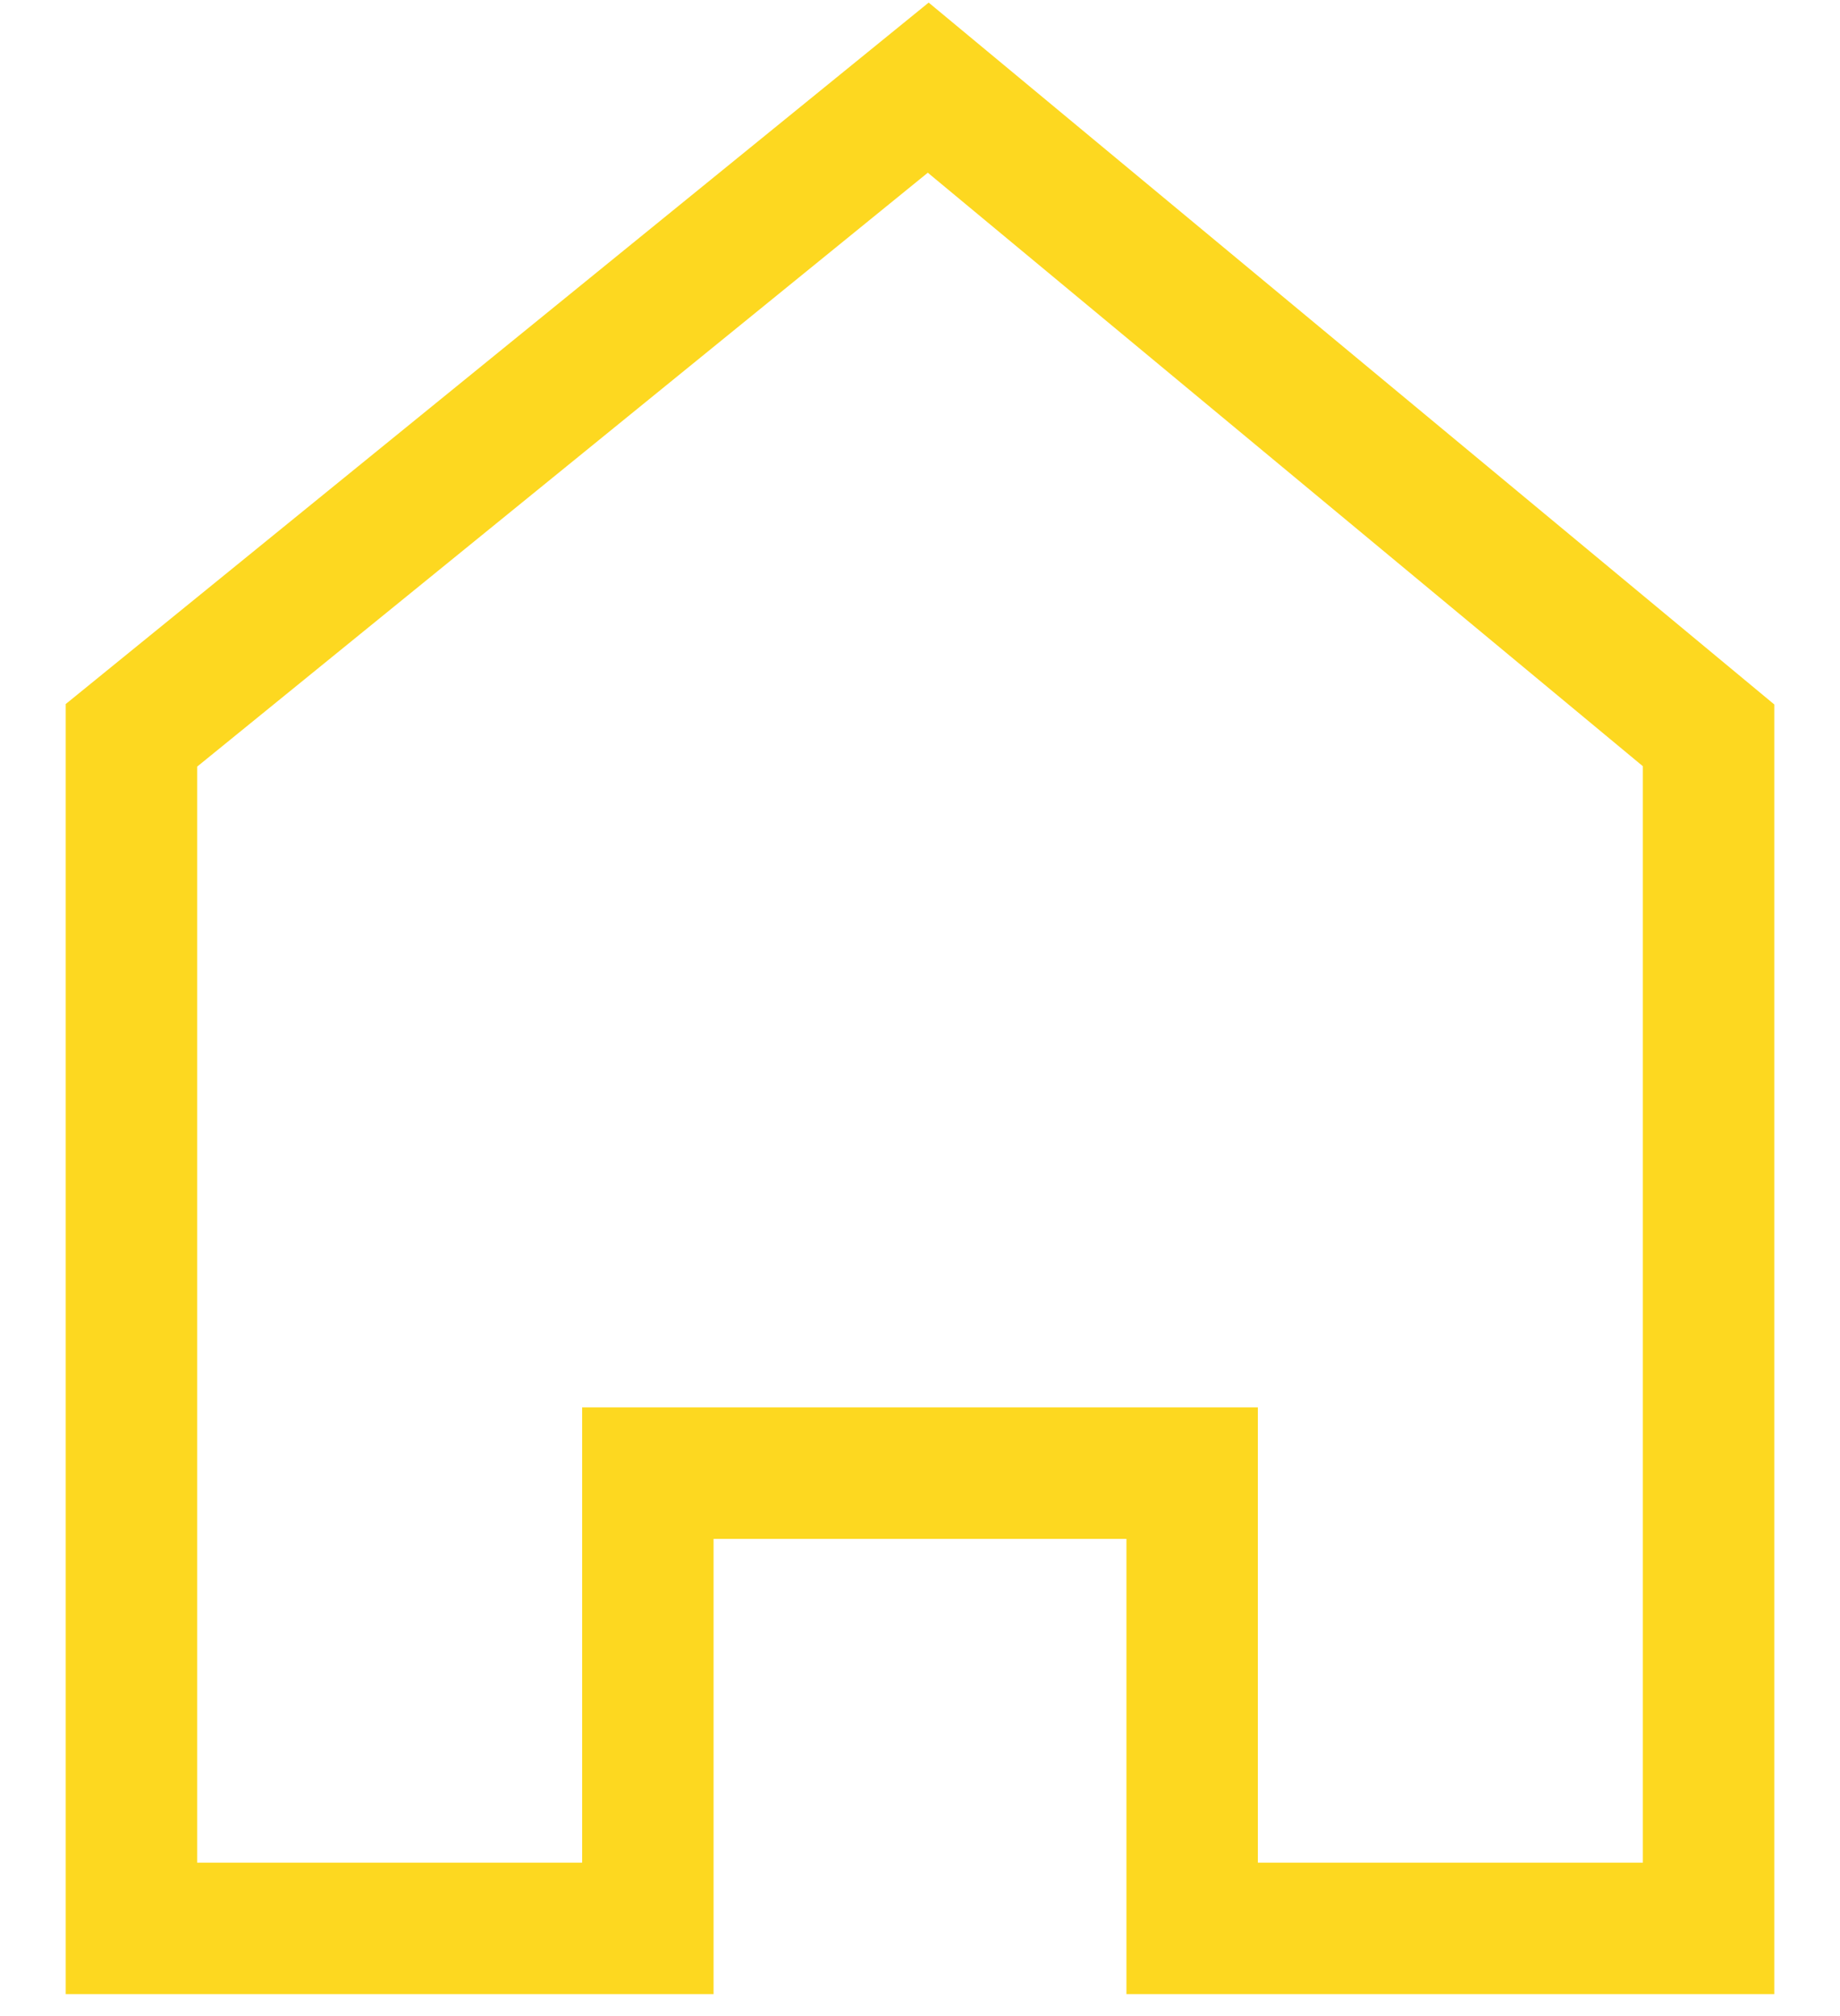 <?xml version="1.0" encoding="UTF-8"?> <svg xmlns="http://www.w3.org/2000/svg" width="21" height="23" viewBox="0 0 21 23" fill="none"> <g clip-path="url(#clip0_174_1463)"> <path d="M19.5 22H13.606V16.806H7.394V22H1.5V8.389L10.594 1L19.5 8.389V22Z" stroke="#FDD820" stroke-width="1.5"></path> </g> <defs> <clipPath id="clip0_174_1463"> <rect width="20" height="23" fill="white" transform="translate(0.5)"></rect> </clipPath> </defs> </svg> 